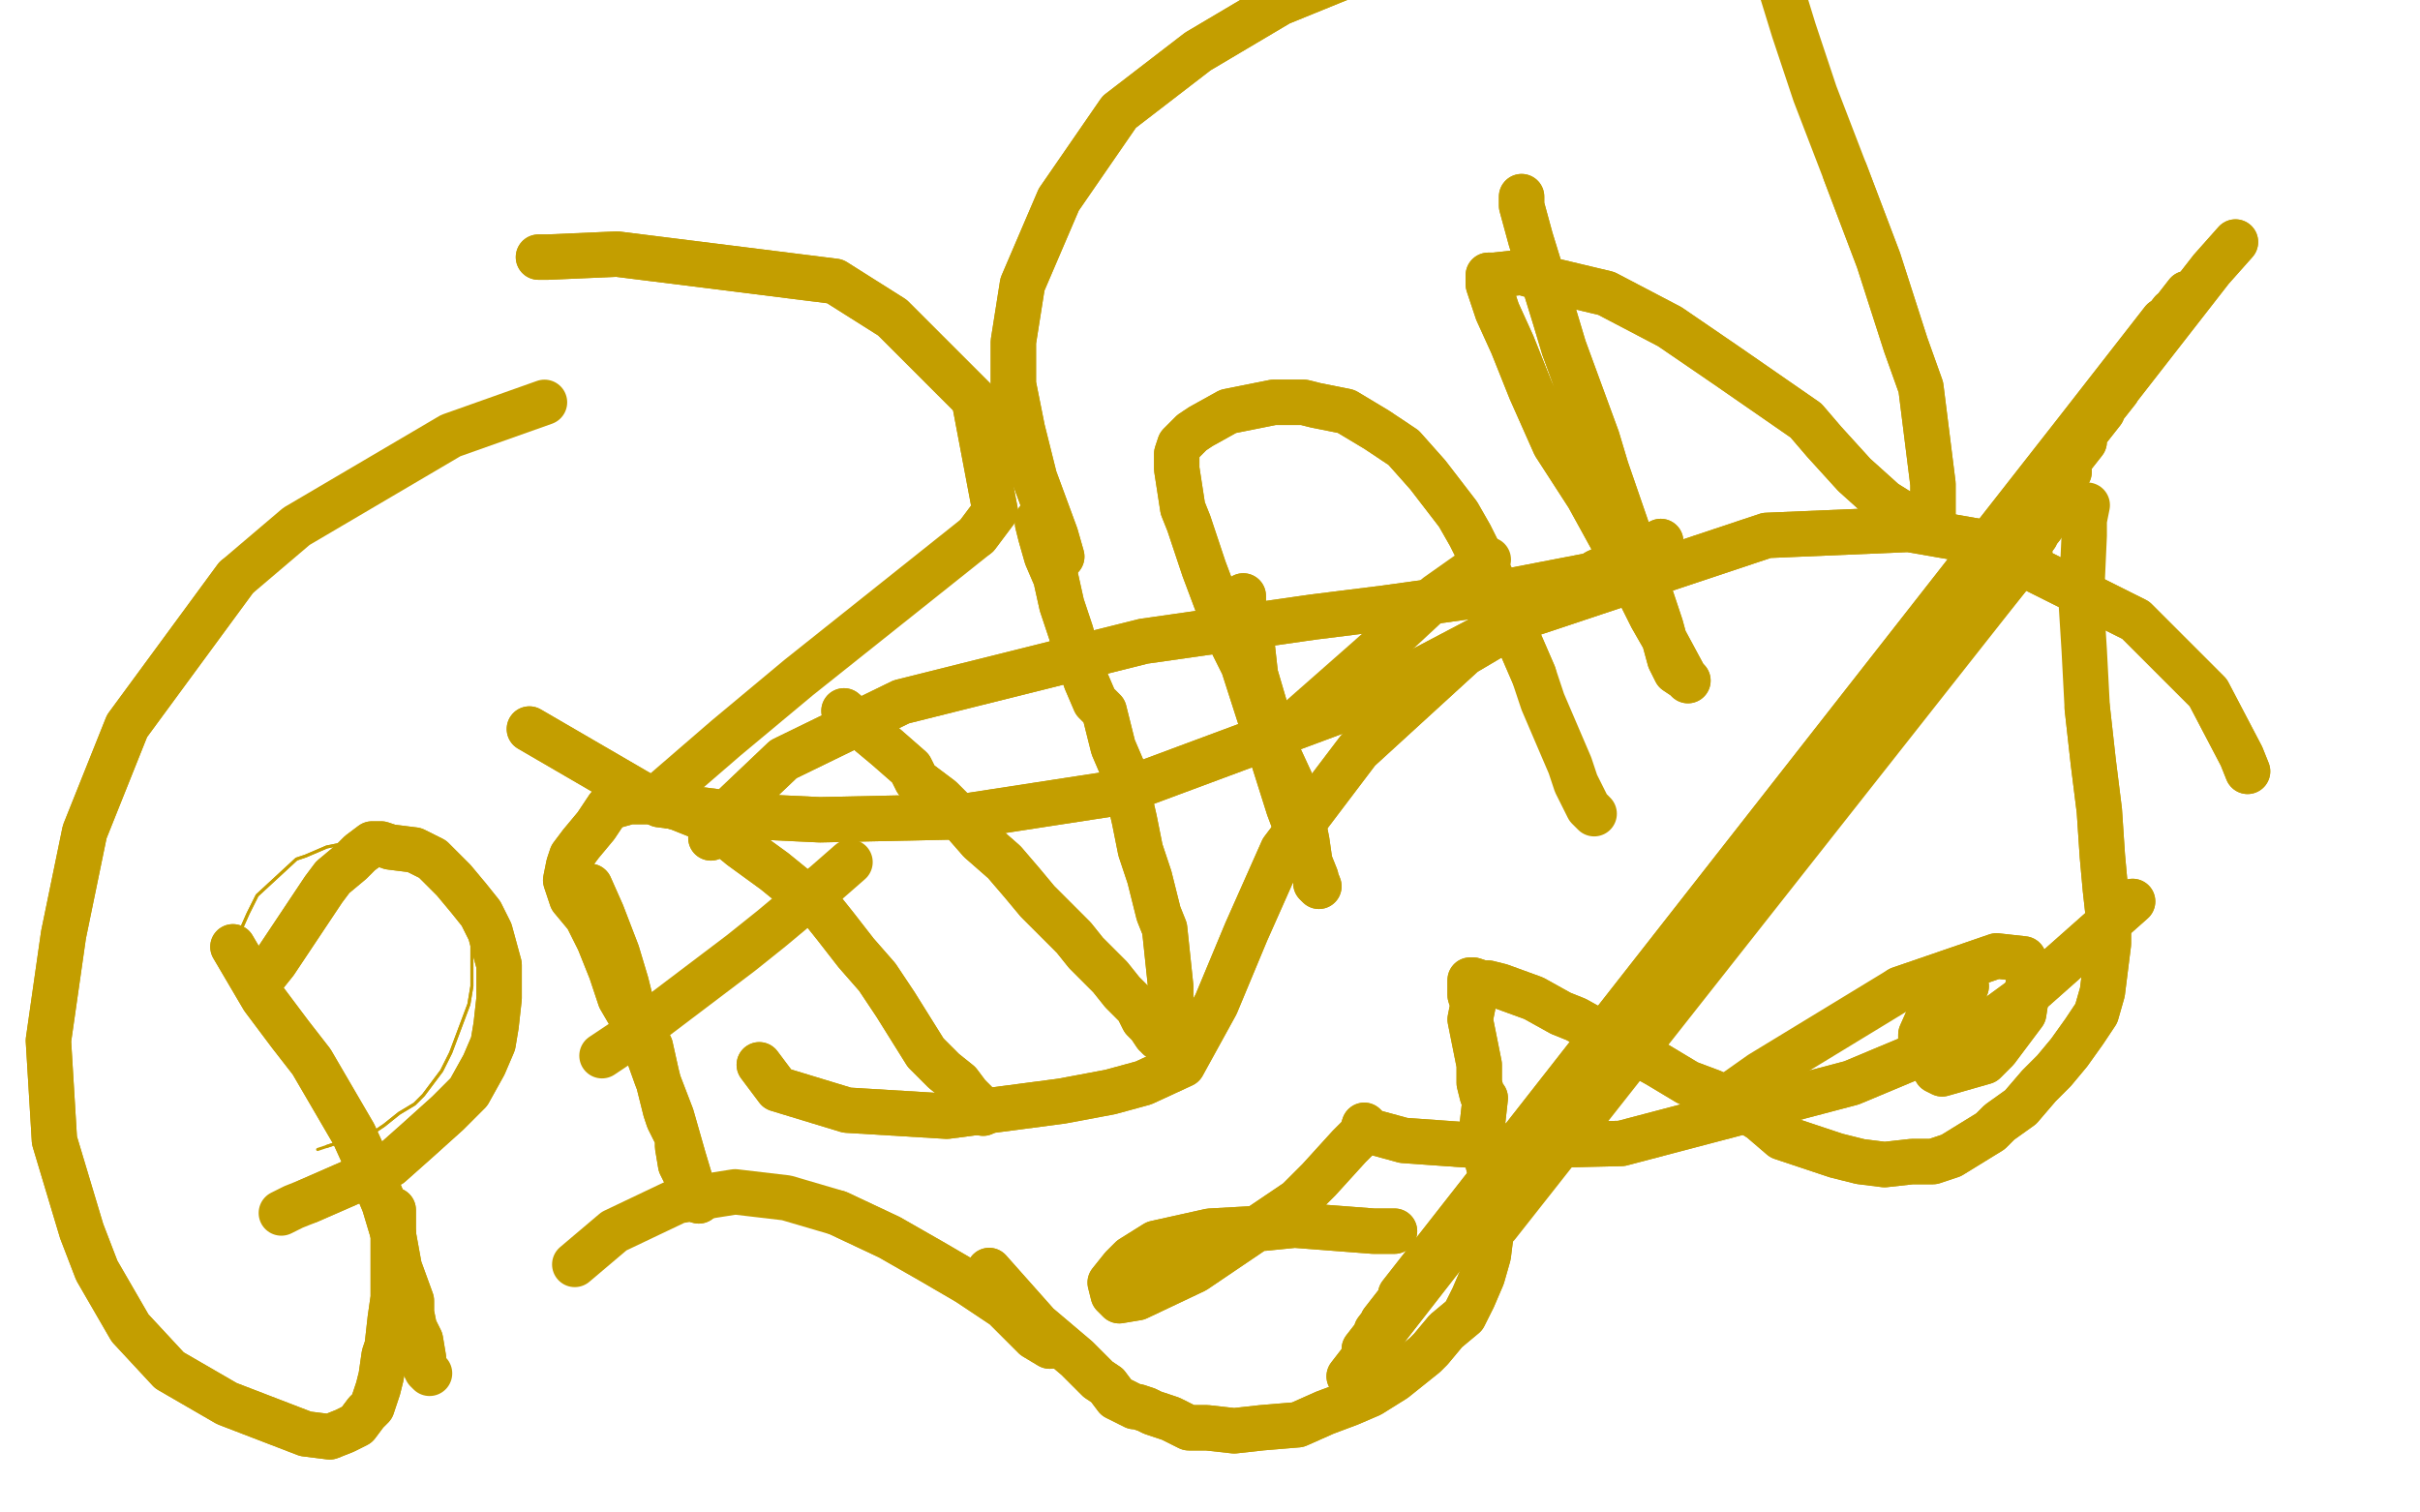 <?xml version="1.0" standalone="no"?>
<!DOCTYPE svg PUBLIC "-//W3C//DTD SVG 1.1//EN"
"http://www.w3.org/Graphics/SVG/1.1/DTD/svg11.dtd">

<svg width="800" height="500" version="1.1" xmlns="http://www.w3.org/2000/svg" xmlns:xlink="http://www.w3.org/1999/xlink" style="stroke-antialiasing: false"><desc>This SVG has been created on https://colorillo.com/</desc><rect x='0' y='0' width='800' height='500' style='fill: rgb(255,255,255); stroke-width:0' /><polyline points="83,315 90,325 90,325 91,327 91,327 94,330 94,330 97,333 97,333 99,338 99,338 101,341 101,341 103,344 103,344 105,348 108,351 109,356 111,360 113,364 114,367 117,371 118,375 119,378 120,380 121,382 122,384 123,386 124,389 124,390 125,393 125,395 126,396 127,398 127,399 127,401 128,403 129,405 129,406 129,407 130,408 131,411 132,413 132,414 132,415 133,415 135,415 133,411 130,403 127,394 123,383 118,375 112,367 108,361 101,351 98,349 93,344 89,341 87,338 85,335 84,332 83,331 83,330" style="fill: none; stroke: #c39e00; stroke-width: 1; stroke-linejoin: round; stroke-linecap: round; stroke-antialiasing: false; stroke-antialias: 0; opacity: 1.0"/>
<polyline points="83,315 90,325 90,325 91,327 91,327 94,330 94,330 97,333 97,333 99,338 99,338 101,341 101,341 103,344 105,348 108,351 109,356 111,360 113,364 114,367 117,371 118,375 119,378 120,380 121,382 122,384 123,386 124,389 124,390 125,393 125,395 126,396 127,398 127,399 127,401 128,403 129,405 129,406 129,407 130,408 131,411 132,413 132,414 132,415 133,415 135,415 133,411 130,403 127,394 123,383 118,375 112,367 108,361 101,351 98,349 93,344 89,341 87,338 85,335 84,332 83,331 83,330" style="fill: none; stroke: #c39e00; stroke-width: 1; stroke-linejoin: round; stroke-linecap: round; stroke-antialiasing: false; stroke-antialias: 0; opacity: 1.0"/>
<polyline points="77,326 77,326 77,326 78,319 78,311 82,302 85,296 98,284 101,283 108,280 118,278 125,277 132,277 138,278 142,279 144,279 146,280 148,283 151,287 152,292 154,298 155,303 156,308 156,315 156,321 156,326 155,332 152,340 149,348 146,354 140,362 137,365 132,368 127,372 121,376 111,378 108,379" style="fill: none; stroke: #c39e00; stroke-width: 1; stroke-linejoin: round; stroke-linecap: round; stroke-antialiasing: false; stroke-antialias: 0; opacity: 1.0"/>
<polyline points="77,326 77,326 78,319 78,311 82,302 85,296 98,284 101,283 108,280 118,278 125,277 132,277 138,278 142,279 144,279 146,280 148,283 151,287 152,292 154,298 155,303 156,308 156,315 156,321 156,326 155,332 152,340 149,348 146,354 140,362 137,365 132,368 127,372 121,376 111,378 108,379 105,380" style="fill: none; stroke: #c39e00; stroke-width: 1; stroke-linejoin: round; stroke-linecap: round; stroke-antialiasing: false; stroke-antialias: 0; opacity: 1.0"/>
<polyline points="195,293 199,302 199,302 204,315 204,315 207,325 207,325 210,337 210,337 215,346 215,346 217,355 217,355 220,367 221,370 224,376 224,379 225,385 227,389 228,393 231,396 231,397 231,396 229,393 226,383 222,369 217,356 212,342 205,330 202,321 198,311 194,303 189,297 187,291 188,286 189,283 192,279 197,273 201,267 208,265 216,265 224,267 234,271 245,280 256,288 272,301 276,306 283,315 290,323 296,332 301,340 306,348 312,354 317,358 320,362 323,365 325,368" style="fill: none; stroke: #c39e00; stroke-width: 15; stroke-linejoin: round; stroke-linecap: round; stroke-antialiasing: false; stroke-antialias: 0; opacity: 1.0"/>
<polyline points="195,293 199,302 199,302 204,315 204,315 207,325 207,325 210,337 210,337 215,346 215,346 217,355 220,367 221,370 224,376 224,379 225,385 227,389 228,393 231,396 231,397 231,396 229,393 226,383 222,369 217,356 212,342 205,330 202,321 198,311 194,303 189,297 187,291 188,286 189,283 192,279 197,273 201,267 208,265 216,265 224,267 234,271 245,280 256,288 272,301 276,306 283,315 290,323 296,332 301,340 306,348 312,354 317,358 320,362 323,365 325,368" style="fill: none; stroke: #c39e00; stroke-width: 15; stroke-linejoin: round; stroke-linecap: round; stroke-antialiasing: false; stroke-antialias: 0; opacity: 1.0"/>
<polyline points="199,349 208,343 208,343 245,315 245,315 255,307 255,307 273,292 273,292 281,285 281,285" style="fill: none; stroke: #c39e00; stroke-width: 15; stroke-linejoin: round; stroke-linecap: round; stroke-antialiasing: false; stroke-antialias: 0; opacity: 1.0"/>
<polyline points="77,313 87,330 87,330 96,342 96,342 103,351 103,351 110,363 110,363 117,375 117,375 122,386 122,386 127,398 127,398 130,408 132,419 136,430 136,434 137,439 139,443 140,449" style="fill: none; stroke: #c39e00; stroke-width: 15; stroke-linejoin: round; stroke-linecap: round; stroke-antialiasing: false; stroke-antialias: 0; opacity: 1.0"/>
<polyline points="77,313 87,330 87,330 96,342 96,342 103,351 103,351 110,363 110,363 117,375 117,375 122,386 122,386 127,398 130,408 132,419 136,430 136,434 137,439 139,443 140,449 140,451 141,453 142,454" style="fill: none; stroke: #c39e00; stroke-width: 15; stroke-linejoin: round; stroke-linecap: round; stroke-antialiasing: false; stroke-antialias: 0; opacity: 1.0"/>
<polyline points="87,323 91,318 91,318 107,294 107,294 110,290 110,290 116,285 116,285 119,282 119,282 123,279 123,279 124,279 124,279 126,279 129,280 137,281 143,284 145,286 150,291 155,297 159,302 162,308 165,319 165,326 165,330 164,339 163,345 160,352 155,361 148,368 138,377 129,385 118,390 102,397" style="fill: none; stroke: #c39e00; stroke-width: 15; stroke-linejoin: round; stroke-linecap: round; stroke-antialiasing: false; stroke-antialias: 0; opacity: 1.0"/>
<polyline points="87,323 91,318 91,318 107,294 107,294 110,290 110,290 116,285 116,285 119,282 119,282 123,279 123,279 124,279 126,279 129,280 137,281 143,284 145,286 150,291 155,297 159,302 162,308 165,319 165,326 165,330 164,339 163,345 160,352 155,361 148,368 138,377 129,385 118,390 102,397 97,399 93,401" style="fill: none; stroke: #c39e00; stroke-width: 15; stroke-linejoin: round; stroke-linecap: round; stroke-antialiasing: false; stroke-antialias: 0; opacity: 1.0"/>
<polyline points="130,400 130,402 130,402 130,413 130,413 130,420 130,420 130,424 130,424 130,429 130,429 129,436 129,436 128,445 127,448 126,455 125,459 123,465 121,467 118,471 114,473 109,475 101,474 75,464 56,453 43,439 32,420 27,407 18,377 16,344 21,309 28,275 42,240 78,191" style="fill: none; stroke: #c39e00; stroke-width: 15; stroke-linejoin: round; stroke-linecap: round; stroke-antialiasing: false; stroke-antialias: 0; opacity: 1.0"/>
<polyline points="130,400 130,402 130,402 130,413 130,413 130,420 130,420 130,424 130,424 130,429 130,429 129,436 128,445 127,448 126,455 125,459 123,465 121,467 118,471 114,473 109,475 101,474 75,464 56,453 43,439 32,420 27,407 18,377 16,344 21,309 28,275 42,240 78,191 98,174 149,144 180,133" style="fill: none; stroke: #c39e00; stroke-width: 15; stroke-linejoin: round; stroke-linecap: round; stroke-antialiasing: false; stroke-antialias: 0; opacity: 1.0"/>
<polyline points="279,235 287,242 287,242 293,247 293,247 301,254 301,254 303,258 303,258 311,264 311,264 317,270 317,270 324,278 324,278 332,285 338,292 343,298 349,304 355,310 359,315 363,319 367,323 371,328 372,329 376,333 377,335 378,337 380,339 382,342 383,342 383,343 385,344 386,344 387,341 387,331 387,326 385,307 383,302 380,290 377,281 375,271 372,258 371,254 368,247 365,235 362,232 359,225 356,216 354,209 351,200 349,191 346,184 344,177 343,173" style="fill: none; stroke: #c39e00; stroke-width: 15; stroke-linejoin: round; stroke-linecap: round; stroke-antialiasing: false; stroke-antialias: 0; opacity: 1.0"/>
<polyline points="279,235 287,242 287,242 293,247 293,247 301,254 301,254 303,258 303,258 311,264 311,264 317,270 317,270 324,278 332,285 338,292 343,298 349,304 355,310 359,315 363,319 367,323 371,328 372,329 376,333 377,335 378,337 380,339 382,342 383,342 383,343 385,344 386,344 387,341 387,331 387,326 385,307 383,302 380,290 377,281 375,271 372,258 371,254 368,247 365,235 362,232 359,225 356,216 354,209 351,200 349,191 346,184 344,177 343,173 343,172" style="fill: none; stroke: #c39e00; stroke-width: 15; stroke-linejoin: round; stroke-linecap: round; stroke-antialiasing: false; stroke-antialias: 0; opacity: 1.0"/>
<polyline points="351,184 349,177 349,177 342,158 342,158 338,142 338,142 335,127 335,127 335,113 335,113 338,94 338,94 350,66 350,66 370,37 396,17 423,1 450,-10 476,-20 503,-27 529,-33" style="fill: none; stroke: #c39e00; stroke-width: 15; stroke-linejoin: round; stroke-linecap: round; stroke-antialiasing: false; stroke-antialias: 0; opacity: 1.0"/>
<polyline points="351,184 349,177 349,177 342,158 342,158 338,142 338,142 335,127 335,127 335,113 335,113 338,94 338,94 350,66 370,37 396,17 423,1 450,-10 476,-20 503,-27 529,-33 540,-37" style="fill: none; stroke: #c39e00; stroke-width: 15; stroke-linejoin: round; stroke-linecap: round; stroke-antialiasing: false; stroke-antialias: 0; opacity: 1.0"/>
<polyline points="411,197 411,201 411,201 412,208 412,208 414,214 414,214 415,223 415,223 420,240 420,240 421,246 421,246 427,259 427,259 431,273 432,278 433,285 435,290 435,292 436,293 434,288 429,275 426,267 420,248 411,220 407,212 398,188 393,173 391,168 389,155 389,150 390,147 394,143 397,141 406,136 421,133 431,133 435,134 445,136 455,142 464,148 472,157 482,170 486,177 494,193 507,223" style="fill: none; stroke: #c39e00; stroke-width: 15; stroke-linejoin: round; stroke-linecap: round; stroke-antialiasing: false; stroke-antialias: 0; opacity: 1.0"/>
<polyline points="411,197 411,201 411,201 412,208 412,208 414,214 414,214 415,223 415,223 420,240 420,240 421,246 421,246 427,259 431,273 432,278 433,285 435,290 435,292 436,293 434,288 429,275 426,267 420,248 411,220 407,212 398,188 393,173 391,168 389,155 389,150 390,147 394,143 397,141 406,136 421,133 431,133 435,134 445,136 455,142 464,148 472,157 482,170 486,177 494,193 507,223 510,232 519,253 521,259 525,267 527,269" style="fill: none; stroke: #c39e00; stroke-width: 15; stroke-linejoin: round; stroke-linecap: round; stroke-antialiasing: false; stroke-antialias: 0; opacity: 1.0"/>
<polyline points="424,240 427,240 427,240 452,218 452,218 461,210 461,210 475,197 475,197 492,185 492,185" style="fill: none; stroke: #c39e00; stroke-width: 15; stroke-linejoin: round; stroke-linecap: round; stroke-antialiasing: false; stroke-antialias: 0; opacity: 1.0"/>
<polyline points="503,65 503,68 503,68 506,79 506,79 514,105 514,105 517,115 517,115 528,145 528,145 531,155 531,155 541,184 541,184 544,192 549,207 552,218 554,222 557,224 558,225 557,224 550,211 546,204 536,184 525,164 514,147 506,129 500,114 495,103 492,94 492,91 494,91 503,90 510,92 531,97 552,108 571,121 597,139 603,146 613,157 623,166 631,171 635,174 637,175 639,171 639,165 639,160 635,128 630,114 621,86 610,57" style="fill: none; stroke: #c39e00; stroke-width: 15; stroke-linejoin: round; stroke-linecap: round; stroke-antialiasing: false; stroke-antialias: 0; opacity: 1.0"/>
<polyline points="503,65 503,68 503,68 506,79 506,79 514,105 514,105 517,115 517,115 528,145 528,145 531,155 531,155 541,184 544,192 549,207 552,218 554,222 557,224 558,225 557,224 550,211 546,204 536,184 525,164 514,147 506,129 500,114 495,103 492,94 492,91 494,91 503,90 510,92 531,97 552,108 571,121 597,139 603,146 613,157 623,166 631,171 635,174 637,175 639,171 639,165 639,160 635,128 630,114 621,86 610,57 600,31 593,10 589,-3 589,-6" style="fill: none; stroke: #c39e00; stroke-width: 15; stroke-linejoin: round; stroke-linecap: round; stroke-antialiasing: false; stroke-antialias: 0; opacity: 1.0"/>
<polyline points="327,420 343,438 343,438 356,449 356,449 363,456 363,456 366,458 366,458 369,462 369,462 375,465 375,465 376,465 376,465 379,466 381,467 387,469 393,472 399,472 408,473 417,472 429,471 438,467 446,464 453,461 461,456 471,448 473,446 478,440 484,435 487,429 490,422 492,415 493,407 493,395 493,388 492,385 491,379 490,372 491,363 490,362 489,358 489,352 488,347 487,342 486,337 487,332 486,329 486,327 486,326 486,325 486,324 487,324 490,325 492,325 496,326 507,330 516,335 521,337 530,342 539,347 548,352 558,358 566,361 574,365 582,370 589,376 598,379 607,382 615,384 623,385 632,384 639,384 645,382 658,374 661,371 668,366 674,359 679,354 684,348 689,341 693,335 695,328 696,320 697,312 697,303 696,294 695,283 694,268 692,252 690,234" style="fill: none; stroke: #c39e00; stroke-width: 15; stroke-linejoin: round; stroke-linecap: round; stroke-antialiasing: false; stroke-antialias: 0; opacity: 1.0"/>
<polyline points="327,420 343,438 343,438 356,449 356,449 363,456 363,456 366,458 366,458 369,462 369,462 375,465 375,465 376,465 379,466 381,467 387,469 393,472 399,472 408,473 417,472 429,471 438,467 446,464 453,461 461,456 471,448 473,446 478,440 484,435 487,429 490,422 492,415 493,407 493,395 493,388 492,385 491,379 490,372 491,363 490,362 489,358 489,352 488,347 487,342 486,337 487,332 486,329 486,327 486,326 486,325 486,324 487,324 490,325 492,325 496,326 507,330 516,335 521,337 530,342 539,347 548,352 558,358 566,361 574,365 582,370 589,376 598,379 607,382 615,384 623,385 632,384 639,384 645,382 658,374 661,371 668,366 674,359 679,354 684,348 689,341 693,335 695,328 696,320 697,312 697,303 696,294 695,283 694,268 692,252 690,234 689,215 688,199 689,177 689,172 690,167" style="fill: none; stroke: #c39e00; stroke-width: 15; stroke-linejoin: round; stroke-linecap: round; stroke-antialiasing: false; stroke-antialias: 0; opacity: 1.0"/>
<polyline points="739,80 731,89 731,89 446,455 446,455 723,97 723,97 451,446 451,446 718,103 718,103 455,440 455,440 715,106 715,106 457,437 457,437 712,110 712,110 463,428 463,428 707,118 707,118 471,419 471,419 705,122 705,122 473,416 473,416 700,129 478,410 695,136 482,407 689,146 485,405 684,156 486,404 680,164 488,403 677,169 490,402 675,174 491,402 673,177 491,402 671,180 491,402 671,181 491,402 671,181 492,402 671,182 492,402 670,182 492,402" style="fill: none; stroke: #c39e00; stroke-width: 15; stroke-linejoin: round; stroke-linecap: round; stroke-antialiasing: false; stroke-antialias: 0; opacity: 1.0"/>
<polyline points="739,80 731,89 731,89 446,455 446,455 723,97 723,97 451,446 451,446 718,103 718,103 455,440 455,440 715,106 715,106 457,437 457,437 712,110 712,110 463,428 463,428 707,118 707,118 471,419 471,419 705,122 705,122 473,416 700,129 478,410 695,136 482,407 689,146 485,405 684,156 486,404 680,164 488,403 677,169 490,402 675,174 491,402 673,177 491,402 671,180 491,402 671,181 491,402 671,181 492,402 671,182 492,402 670,182 492,402 670,183 492,402 670,183 492,403 670,183 493,404 670,183 494,405 670,183 495,405" style="fill: none; stroke: #c39e00; stroke-width: 15; stroke-linejoin: round; stroke-linecap: round; stroke-antialiasing: false; stroke-antialias: 0; opacity: 1.0"/>
<polyline points="347,445 342,442 342,442 332,432 332,432 320,424 320,424 308,417 308,417 294,409 294,409 277,401 277,401" style="fill: none; stroke: #c39e00; stroke-width: 15; stroke-linejoin: round; stroke-linecap: round; stroke-antialiasing: false; stroke-antialias: 0; opacity: 1.0"/>
<polyline points="347,445 342,442 342,442 332,432 332,432 320,424 320,424 308,417 308,417 294,409 294,409 277,401 260,396 243,394 224,397 203,407 190,418" style="fill: none; stroke: #c39e00; stroke-width: 15; stroke-linejoin: round; stroke-linecap: round; stroke-antialiasing: false; stroke-antialias: 0; opacity: 1.0"/>
<polyline points="650,326 646,328 646,328 639,333 639,333 635,342 635,342 635,345 635,345 640,354 640,354 642,355 642,355 656,351 660,347 669,335 671,322 669,317 660,316 628,327" style="fill: none; stroke: #c39e00; stroke-width: 15; stroke-linejoin: round; stroke-linecap: round; stroke-antialiasing: false; stroke-antialias: 0; opacity: 1.0"/>
<polyline points="650,326 646,328 646,328 639,333 639,333 635,342 635,342 635,345 635,345 640,354 640,354 642,355 656,351 660,347 669,335 671,322 669,317 660,316 628,327 582,355 565,367" style="fill: none; stroke: #c39e00; stroke-width: 15; stroke-linejoin: round; stroke-linecap: round; stroke-antialiasing: false; stroke-antialias: 0; opacity: 1.0"/>
<polyline points="461,407 461,407 454,407 428,405 418,406 400,407 382,411 374,416 371,419 367,424 368,428 370,430 376,429 395,420 429,397 436,390 446,379 450,375 451,372 453,374 464,377 492,379 536,378 612,358 655,340 670,329 705,298" style="fill: none; stroke: #c39e00; stroke-width: 15; stroke-linejoin: round; stroke-linecap: round; stroke-antialiasing: false; stroke-antialias: 0; opacity: 1.0"/>
<polyline points="461,407 454,407 428,405 418,406 400,407 382,411 374,416 371,419 367,424 368,428 370,430 376,429 395,420 429,397 436,390 446,379 450,375 451,372 453,374 464,377 492,379 536,378 612,358 655,340 670,329 705,298" style="fill: none; stroke: #c39e00; stroke-width: 15; stroke-linejoin: round; stroke-linecap: round; stroke-antialiasing: false; stroke-antialias: 0; opacity: 1.0"/>
<polyline points="743,255 741,250 741,250 730,229 730,229 706,205 706,205 654,179 654,179 631,175 631,175 584,177 584,177 506,203 484,216 449,248 424,281 412,308 402,332 391,352 378,358 367,361 351,364 313,369 280,367 257,360 251,352" style="fill: none; stroke: #c39e00; stroke-width: 15; stroke-linejoin: round; stroke-linecap: round; stroke-antialiasing: false; stroke-antialias: 0; opacity: 1.0"/>
<polyline points="743,255 741,250 741,250 730,229 730,229 706,205 706,205 654,179 654,179 631,175 631,175 584,177 506,203 484,216 449,248 424,281 412,308 402,332 391,352 378,358 367,361 351,364 313,369 280,367 257,360 251,352" style="fill: none; stroke: #c39e00; stroke-width: 15; stroke-linejoin: round; stroke-linecap: round; stroke-antialiasing: false; stroke-antialias: 0; opacity: 1.0"/>
<polyline points="235,277 239,270 239,270 259,251 259,251 298,232 298,232 378,212 378,212 434,204 434,204 458,201 458,201 501,195 501,195 527,190 544,183 549,179 541,183 528,189 505,203 448,233 370,262 318,270 271,271 250,270 218,266 175,241" style="fill: none; stroke: #c39e00; stroke-width: 15; stroke-linejoin: round; stroke-linecap: round; stroke-antialiasing: false; stroke-antialias: 0; opacity: 1.0"/>
<polyline points="235,277 239,270 239,270 259,251 259,251 298,232 298,232 378,212 378,212 434,204 434,204 458,201 458,201 501,195 527,190 544,183 549,179 541,183 528,189 505,203 448,233 370,262 318,270 271,271 250,270 218,266 175,241" style="fill: none; stroke: #c39e00; stroke-width: 15; stroke-linejoin: round; stroke-linecap: round; stroke-antialiasing: false; stroke-antialias: 0; opacity: 1.0"/>
<polyline points="178,85 181,85 181,85 204,84 204,84 276,93 276,93 295,105 295,105 322,132 322,132 329,169 329,169 323,177 323,177" style="fill: none; stroke: #c39e00; stroke-width: 15; stroke-linejoin: round; stroke-linecap: round; stroke-antialiasing: false; stroke-antialias: 0; opacity: 1.0"/>
<polyline points="178,85 181,85 181,85 204,84 204,84 276,93 276,93 295,105 295,105 322,132 322,132 329,169 329,169 323,177 264,224 240,244 218,263" style="fill: none; stroke: #c39e00; stroke-width: 15; stroke-linejoin: round; stroke-linecap: round; stroke-antialiasing: false; stroke-antialias: 0; opacity: 1.0"/>
</svg>
